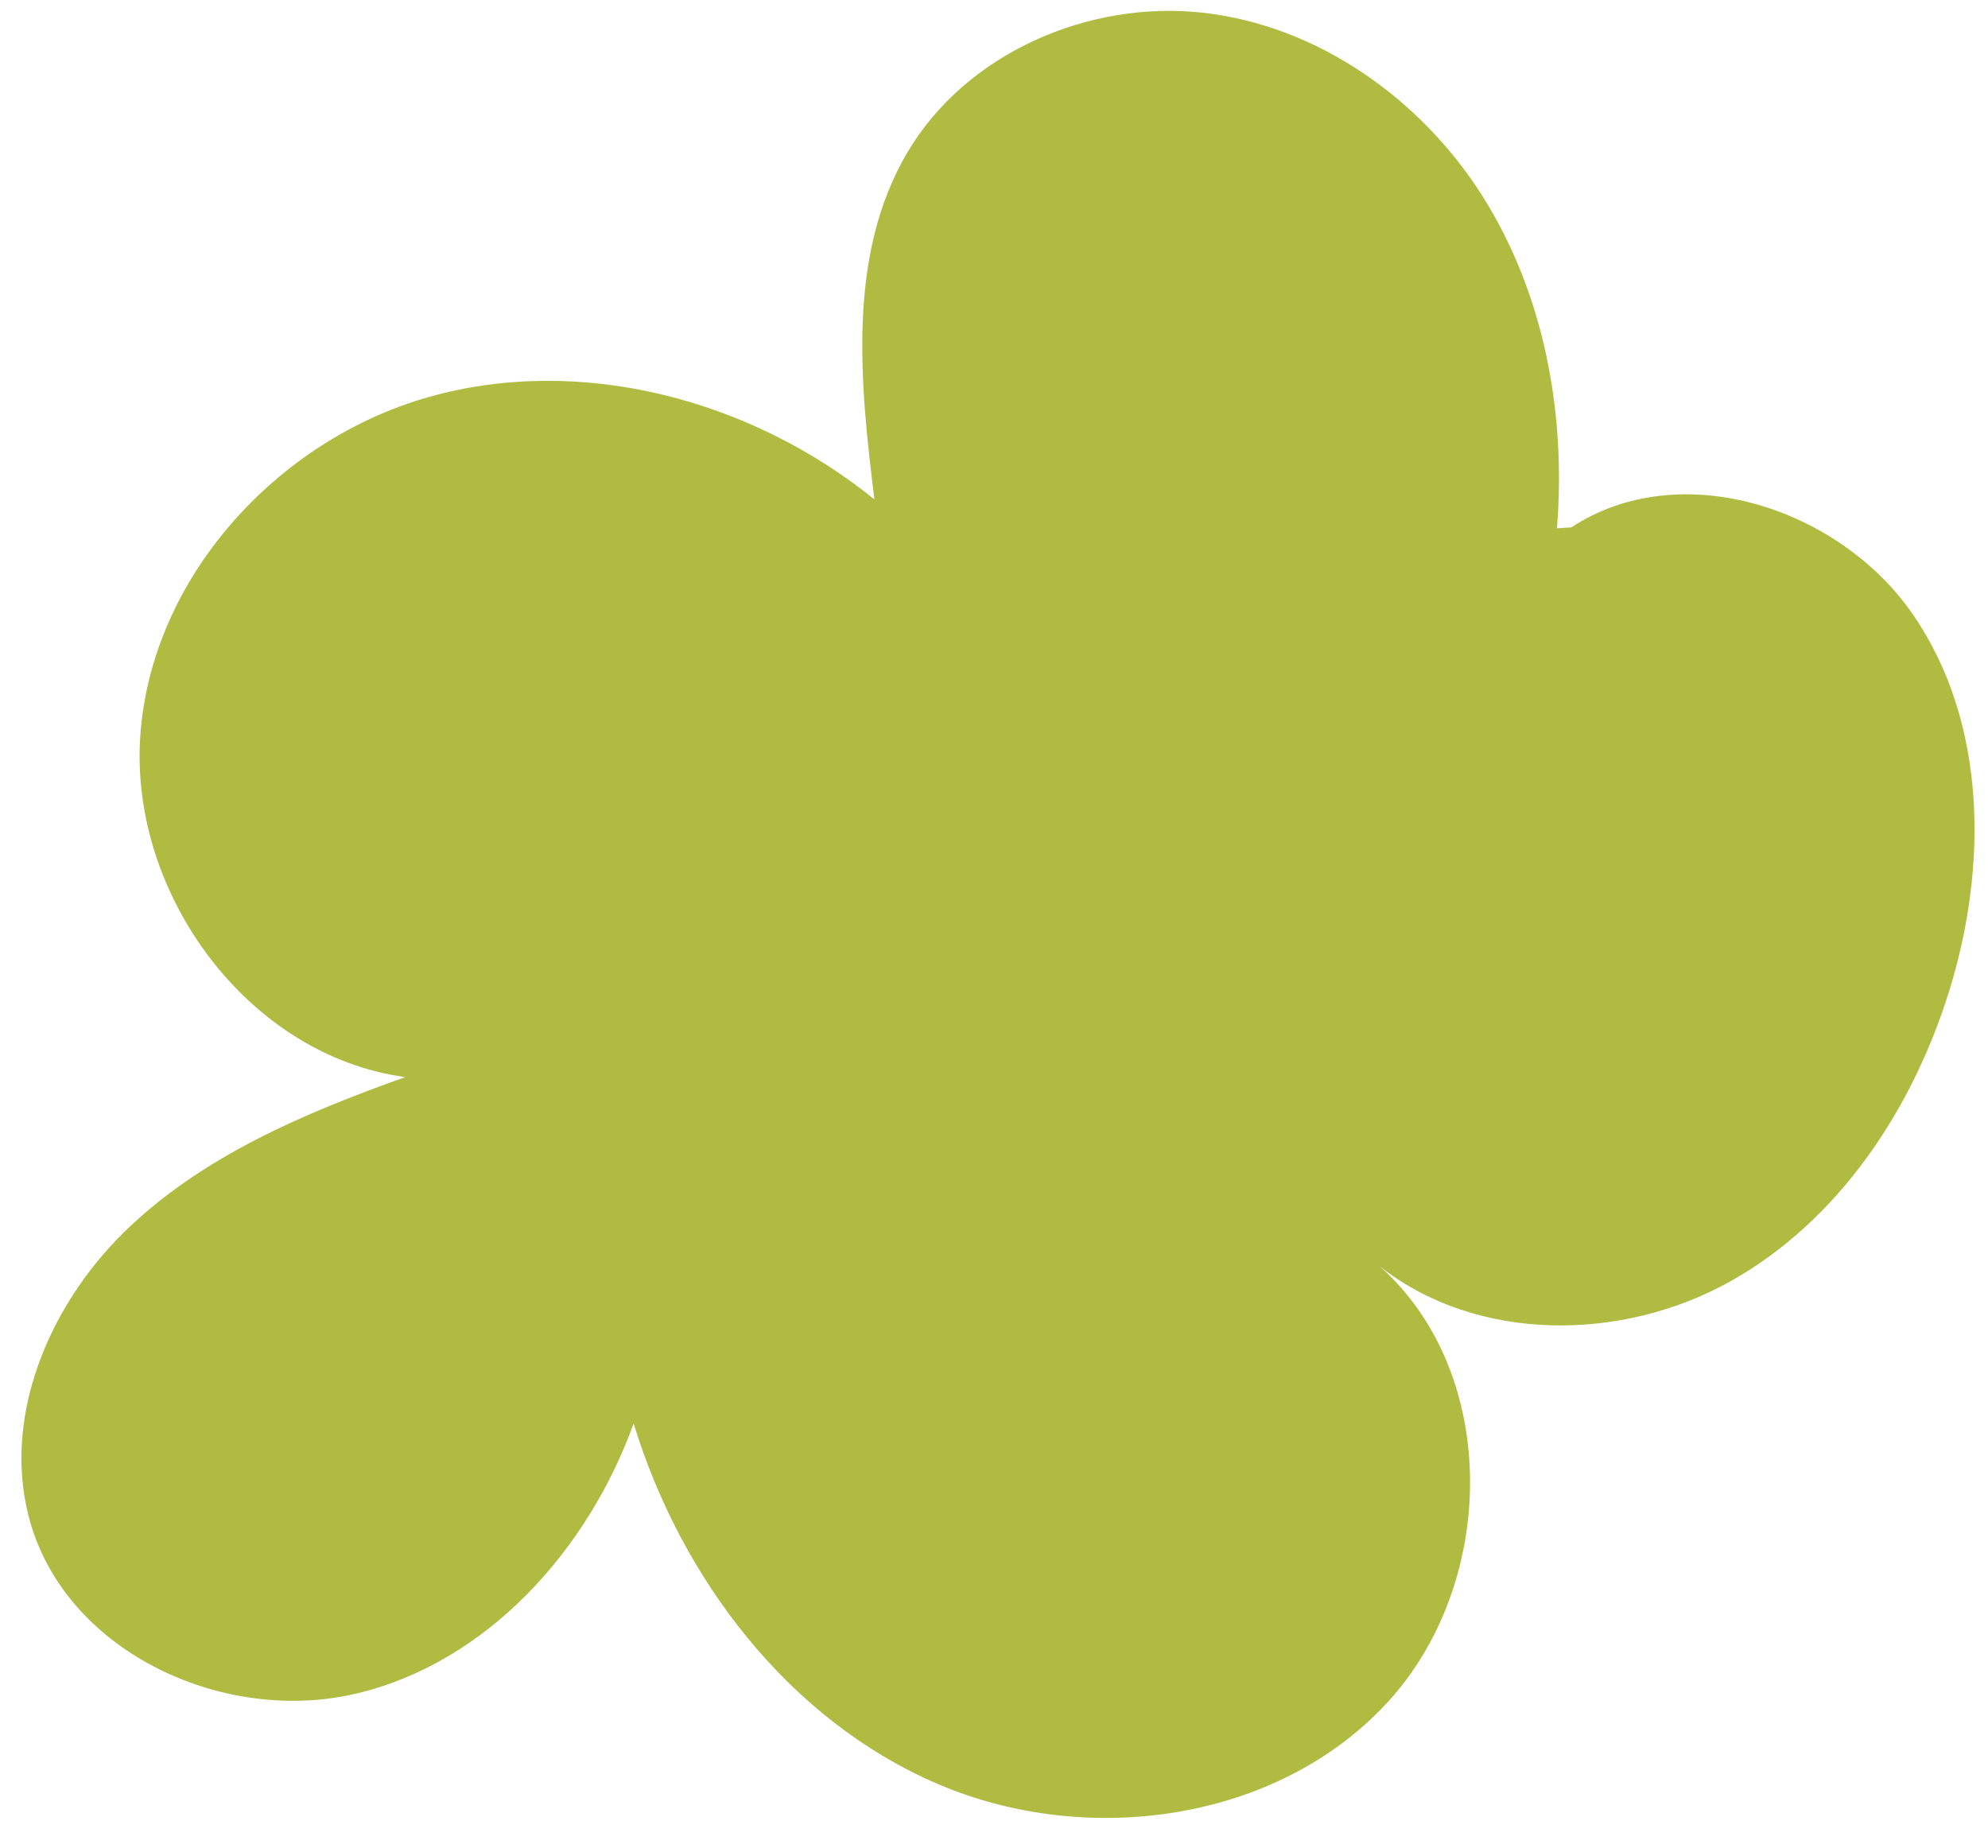 <?xml version="1.0" encoding="UTF-8" standalone="no"?><svg xmlns="http://www.w3.org/2000/svg" xmlns:xlink="http://www.w3.org/1999/xlink" fill="#000000" height="515.7" id="Text" preserveAspectRatio="xMidYMid meet" version="1.1" viewBox="221.5 244.8 554.8 515.7" width="554.8" x="0" xml:space="preserve" y="0" zoomAndPan="magnify"><g id="change1_1"><path d="M755.46,416.44c-20.58-30.02-65.05-44.43-95.46-24.45l-3.99,0.24c2.57-32.1-3.56-65.43-20.76-92.66 c-17.2-27.23-46.1-47.67-78.11-51.22c-32.01-3.55-66.25,11.41-82.54,39.2c-16.68,28.44-13.14,63.91-9.07,96.63 c-34.34-27.81-81.8-40.59-124.33-28.59s-77.62,50.66-80.56,94.75s30.17,89.13,73.96,95.05c-28.33,10.12-56.9,22.18-78.4,43.21 s-34.69,52.98-26.03,81.79c10.82,35.96,54.2,55.69,90.74,47.06c36.54-8.63,64.67-40.06,77.42-75.38 c13.25,43.28,43.21,82.7,84.8,100.57c41.58,17.87,94.61,10.66,125.38-22.52c30.78-33.19,31.85-91.76-1.92-121.9 c27.19,21.39,67.61,21.07,97.81,4.18c30.2-16.89,50.72-47.84,61.02-80.87C776.26,486.76,776.05,446.49,755.46,416.44z" fill="#afbb41"/></g></svg>